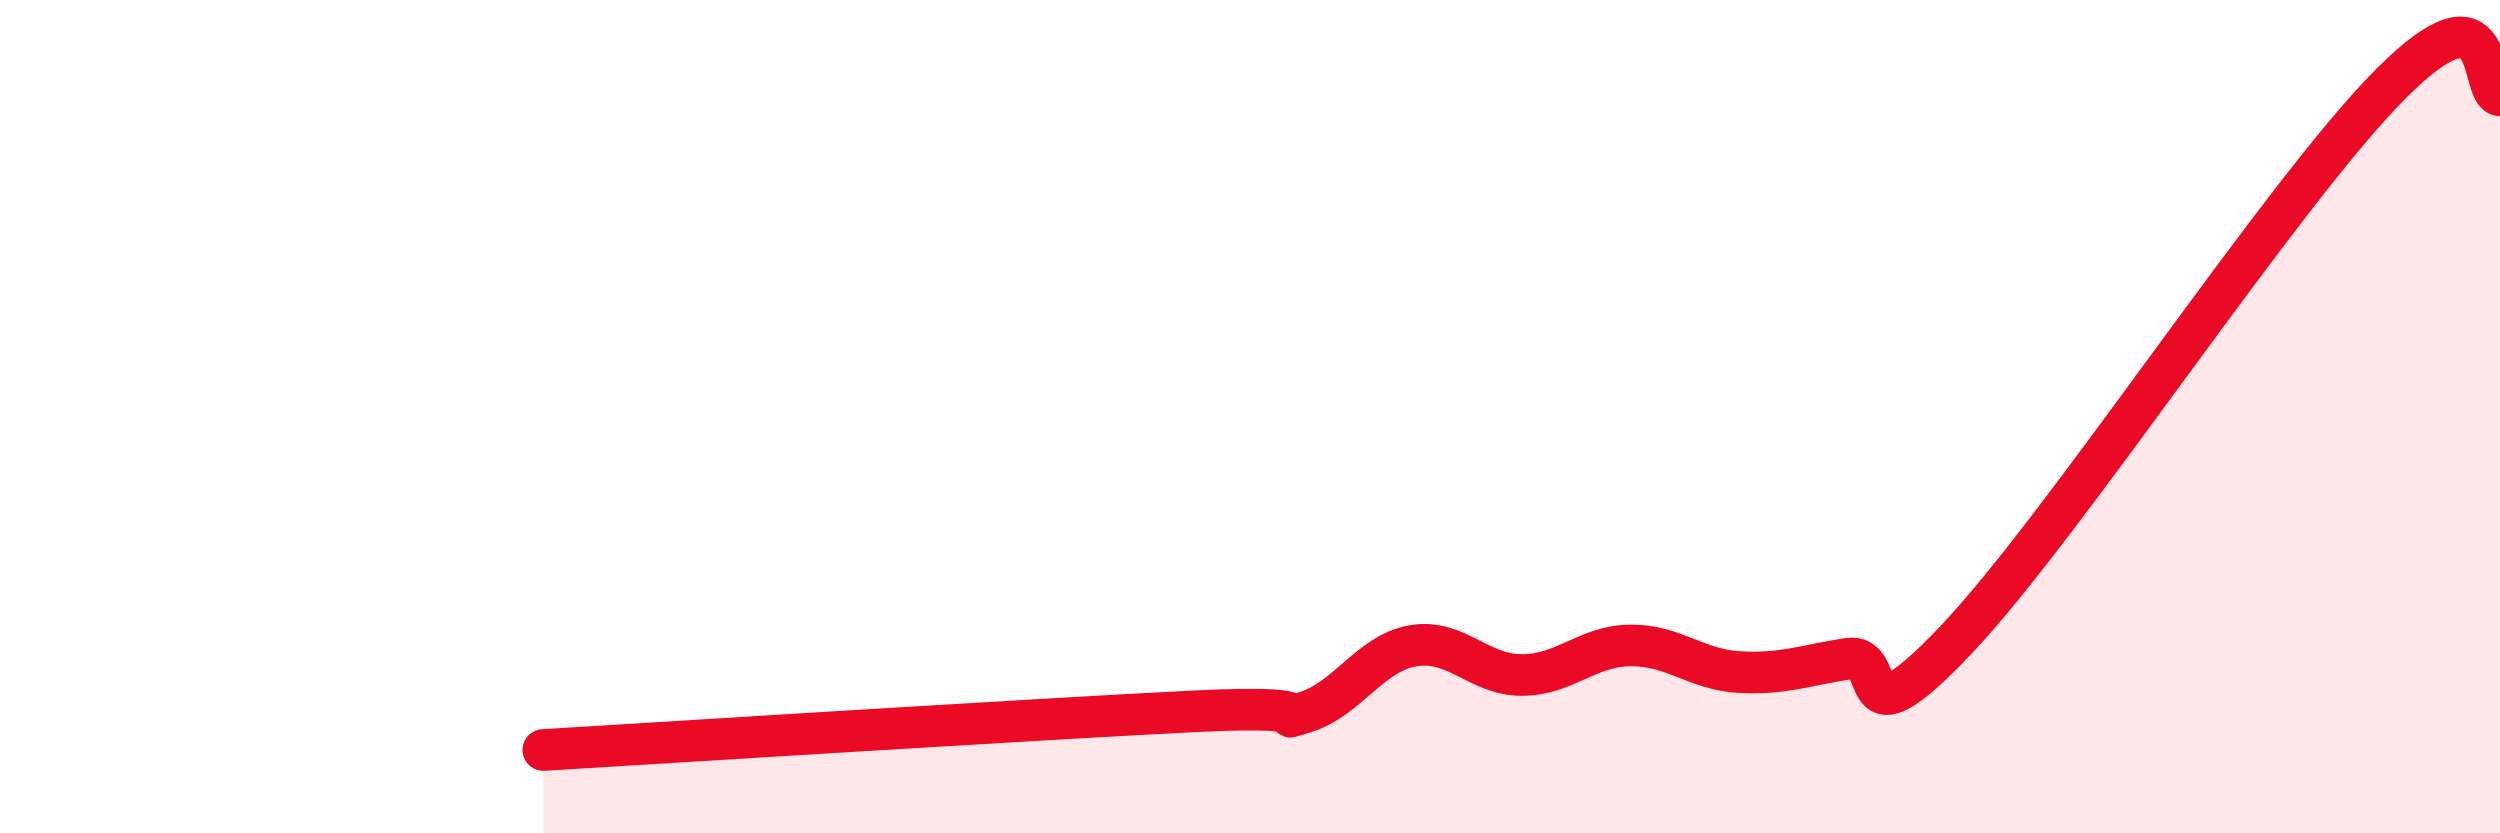 
    <svg width="60" height="20" viewBox="0 0 60 20" xmlns="http://www.w3.org/2000/svg">
      <path
        d="M 13.04,18 C 16.17,17.81 25.05,17.25 28.7,17.07 C 32.35,16.89 30.26,17.41 31.3,17.1 C 32.34,16.79 32.87,15.68 33.91,15.5 C 34.95,15.32 35.48,16.2 36.52,16.2 C 37.56,16.2 38.09,15.5 39.13,15.49 C 40.17,15.48 40.7,16.07 41.74,16.13 C 42.78,16.19 43.31,15.97 44.35,15.81 C 45.39,15.65 44.35,18.1 46.96,15.34 C 49.57,12.58 54.78,4.61 57.39,2 C 60,-0.61 59.48,2.23 60,2.29L60 20L13.04 20Z"
        fill="#EB0A25"
        opacity="0.1"
        stroke-linecap="round"
        stroke-linejoin="round"
      />
      <path
        d="M 13.04,18 C 16.17,17.81 25.05,17.25 28.7,17.07 C 32.35,16.89 30.26,17.41 31.3,17.1 C 32.34,16.79 32.87,15.68 33.91,15.5 C 34.95,15.32 35.48,16.2 36.52,16.2 C 37.56,16.2 38.09,15.5 39.13,15.49 C 40.17,15.48 40.7,16.07 41.74,16.13 C 42.78,16.19 43.31,15.97 44.35,15.81 C 45.39,15.65 44.35,18.1 46.96,15.34 C 49.57,12.58 54.78,4.61 57.39,2 C 60,-0.61 59.48,2.23 60,2.29"
        stroke="#EB0A25"
        stroke-width="1"
        fill="none"
        stroke-linecap="round"
        stroke-linejoin="round"
      />
    </svg>
  